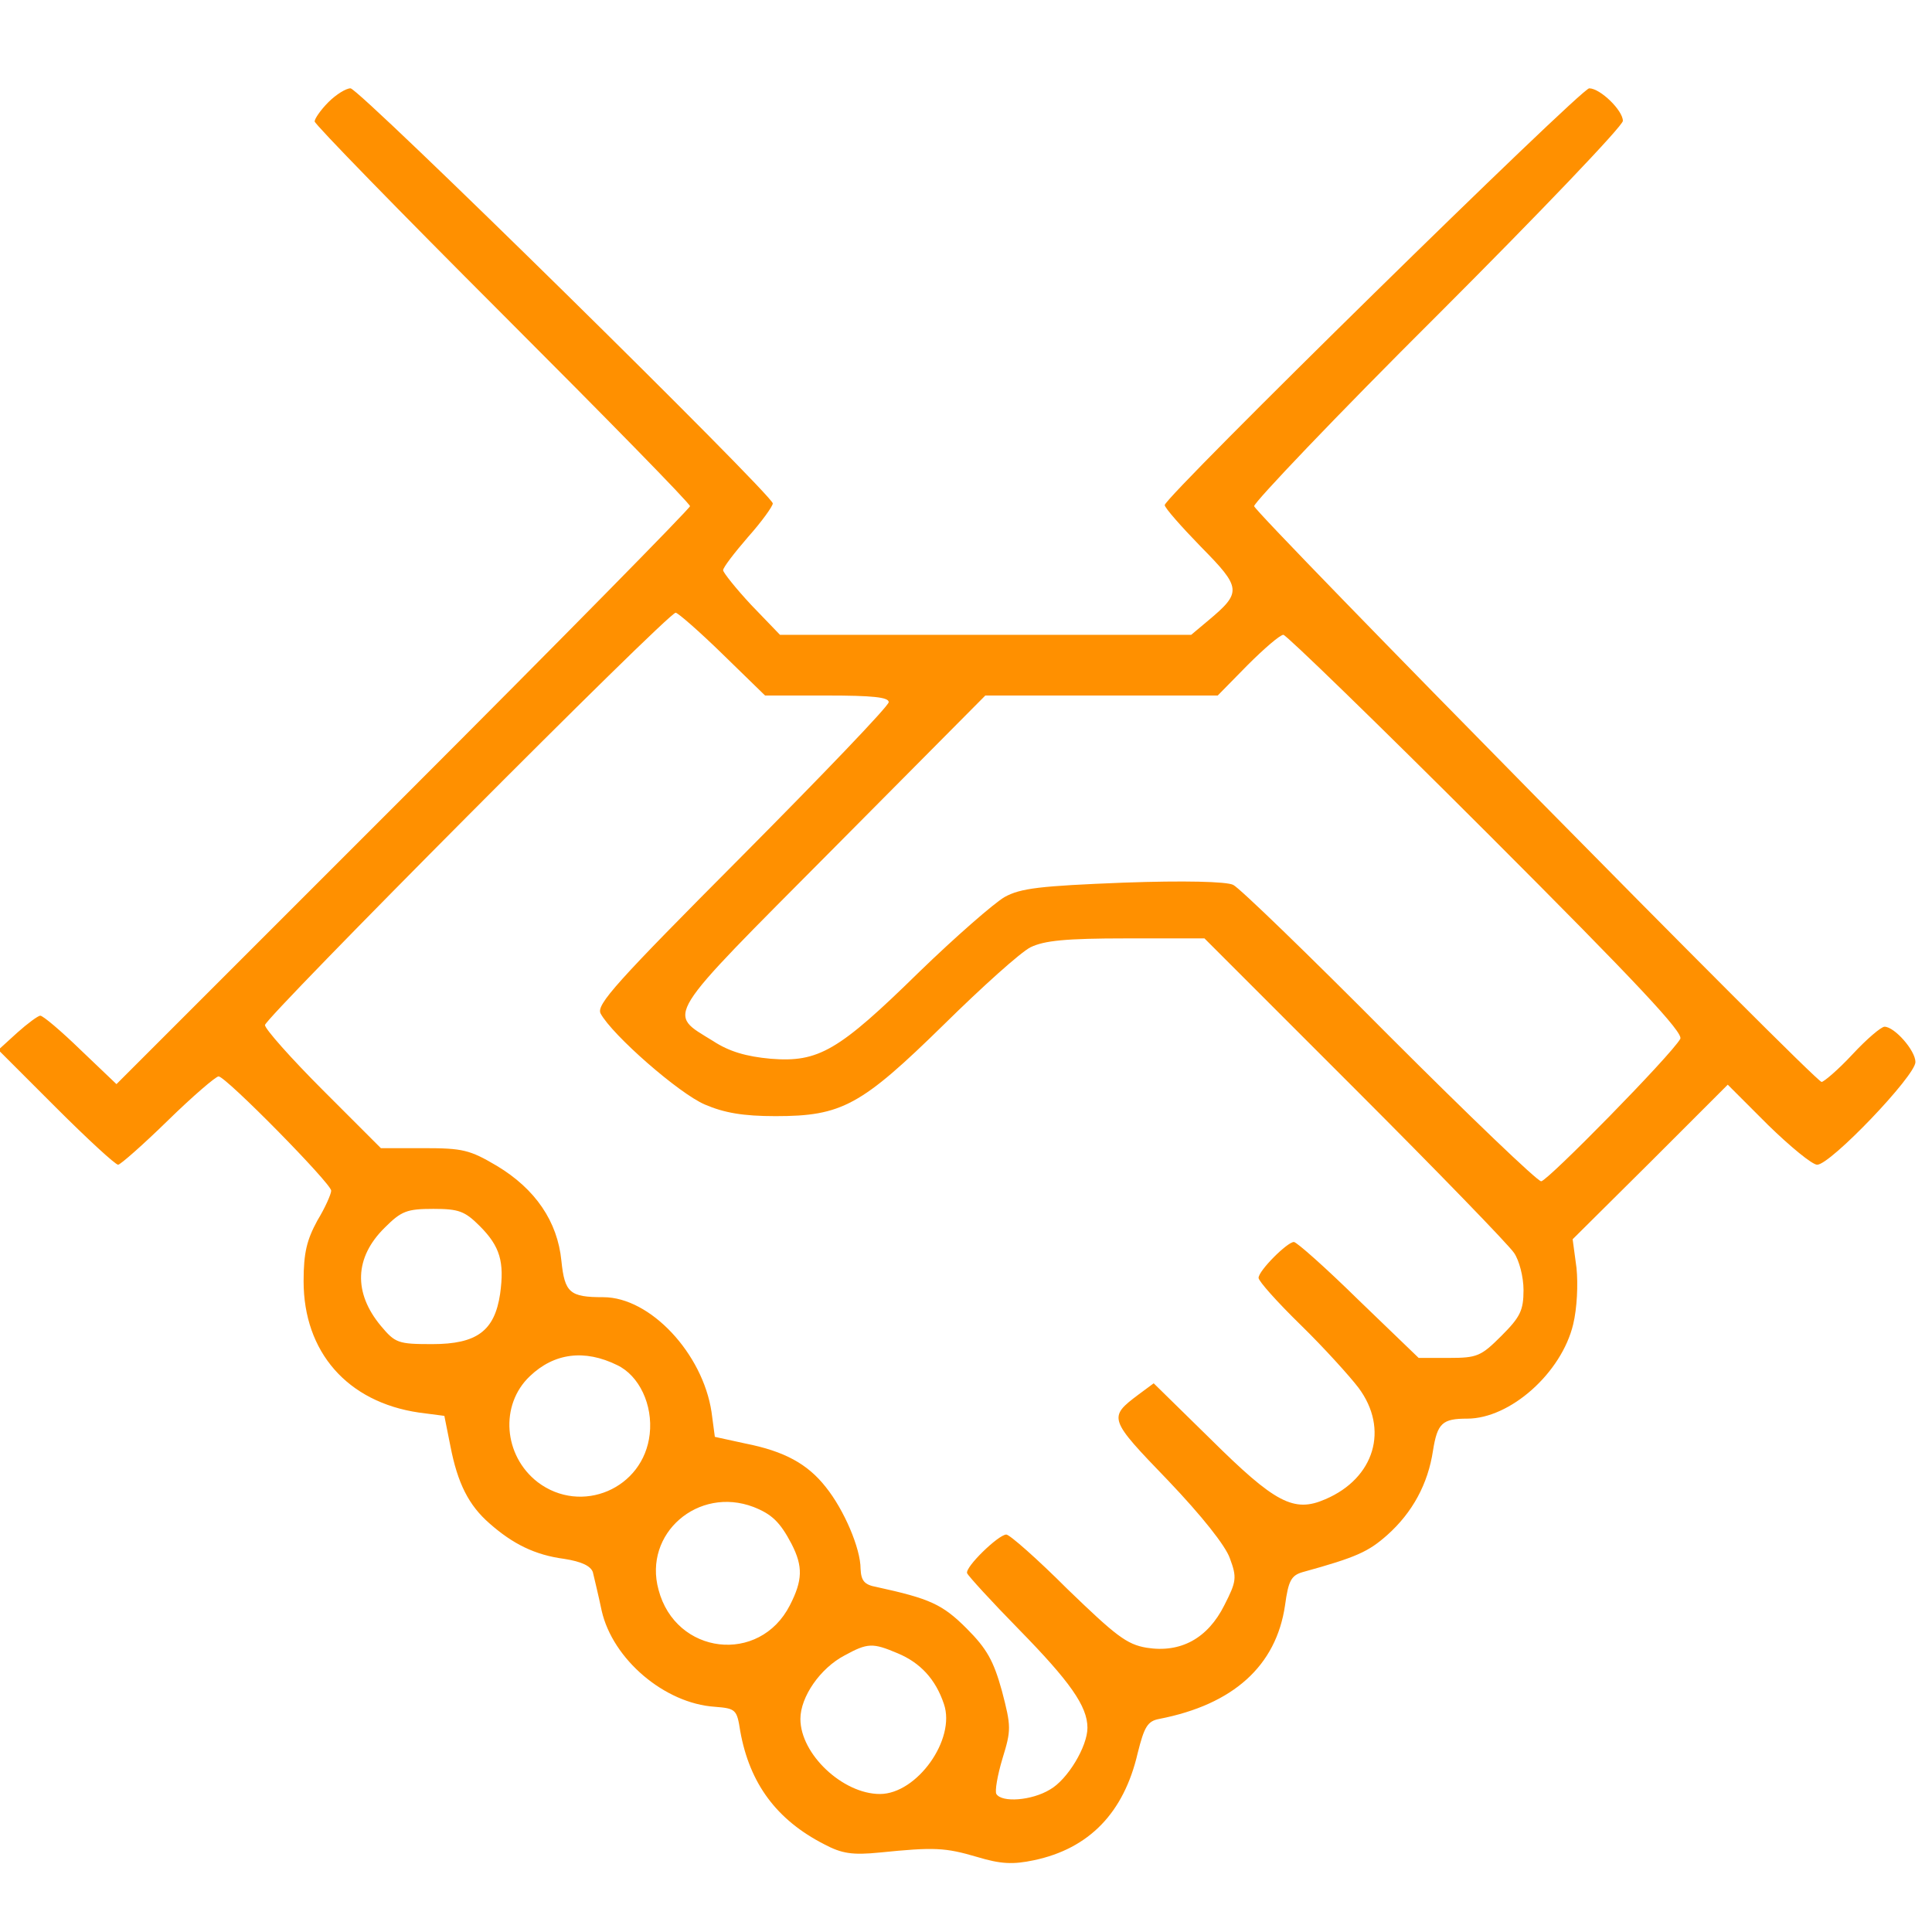 <?xml version="1.0" standalone="no"?>
<!DOCTYPE svg PUBLIC "-//W3C//DTD SVG 20010904//EN"
 "http://www.w3.org/TR/2001/REC-SVG-20010904/DTD/svg10.dtd">
<svg version="1.0" xmlns="http://www.w3.org/2000/svg"
 width="350pt" height="350pt" viewBox="0 0 350 350"
 preserveAspectRatio="xMidYMid meet">
<g transform="translate(0,350) scale(0.1,-0.1)"
fill="#ff9000" stroke="none">
<path d="M595 3315 c-14 -14 -25 -30 -25 -35 0 -5 153 -162 340 -349 187 -187
340 -343 340 -348 0 -4 -234 -242 -520 -528 l-519 -519 -65 62 c-35 34 -68 62
-73 62 -4 0 -23 -14 -42 -31 l-34 -31 104 -104 c57 -57 108 -104 113 -104 4 0
45 36 90 80 45 44 87 80 92 80 13 0 204 -194 204 -207 0 -6 -11 -31 -25 -54
-19 -35 -25 -58 -25 -110 0 -128 79 -219 209 -238 l46 -6 11 -55 c13 -67 33
-107 71 -140 42 -37 82 -57 135 -64 32 -5 48 -13 52 -24 2 -9 10 -41 16 -70
20 -88 114 -168 205 -174 38 -3 40 -5 46 -44 17 -95 66 -161 152 -205 32 -17
51 -20 101 -15 99 10 118 9 176 -8 43 -13 65 -14 103 -6 100 21 163 86 188
194 12 48 18 58 39 62 134 26 212 96 228 206 6 44 11 54 32 60 98 27 119 37
153 67 46 41 74 93 83 153 8 50 17 58 62 58 78 0 171 83 192 171 7 29 9 72 6
102 l-7 52 141 140 140 140 73 -73 c40 -39 80 -72 89 -72 24 0 178 161 178
186 0 21 -38 64 -56 64 -6 0 -32 -22 -58 -50 -26 -28 -52 -50 -56 -50 -12 0
-1024 1028 -1028 1043 -1 6 148 163 333 347 184 184 335 342 335 351 0 19 -41
59 -61 59 -15 0 -769 -740 -769 -755 0 -5 30 -39 66 -76 73 -74 74 -82 13
-133 l-31 -26 -372 0 -373 0 -52 54 c-28 30 -51 59 -51 63 0 5 20 31 45 60 25
28 45 56 45 61 0 15 -749 752 -765 752 -8 0 -26 -11 -40 -25z m714 -1000 l77
-75 112 0 c82 0 112 -3 112 -12 0 -7 -120 -132 -266 -279 -228 -229 -264 -269
-256 -285 21 -39 142 -145 189 -165 35 -15 69 -21 128 -21 120 0 155 19 305
166 69 68 139 131 157 140 25 12 63 16 173 16 l142 0 272 -272 c150 -150 280
-284 289 -298 9 -13 17 -43 17 -67 0 -37 -6 -49 -40 -83 -37 -37 -44 -40 -95
-40 l-55 0 -109 105 c-59 58 -112 105 -117 105 -12 0 -64 -52 -64 -65 0 -6 34
-44 76 -85 42 -41 89 -93 105 -114 56 -75 29 -164 -60 -202 -57 -25 -91 -7
-208 109 l-103 101 -27 -20 c-56 -42 -55 -44 53 -156 61 -64 104 -118 112
-141 13 -35 12 -42 -10 -85 -30 -60 -79 -87 -141 -77 -36 6 -56 22 -143 106
-55 55 -105 99 -111 99 -14 0 -75 -59 -71 -70 2 -5 44 -51 94 -102 92 -94 124
-139 124 -178 0 -34 -36 -94 -68 -112 -33 -20 -87 -24 -97 -8 -3 5 2 34 11 64
16 52 16 58 -1 123 -15 54 -27 76 -64 113 -44 44 -67 54 -163 75 -22 4 -28 11
-29 33 0 37 -30 107 -63 148 -33 42 -75 65 -146 79 l-55 12 -6 45 c-16 106
-111 208 -196 208 -61 0 -70 8 -76 66 -7 71 -47 130 -117 172 -49 29 -62 32
-132 32 l-78 0 -105 105 c-58 58 -105 111 -105 118 0 13 730 747 744 747 4 0
43 -34 85 -75z m1385 -324 c274 -274 356 -362 350 -373 -17 -30 -241 -258
-252 -258 -7 0 -131 119 -276 264 -144 145 -271 268 -282 273 -12 6 -88 8
-199 4 -151 -6 -186 -10 -215 -26 -19 -11 -89 -72 -155 -136 -146 -143 -182
-164 -269 -157 -44 4 -75 13 -104 32 -84 52 -94 35 215 346 l278 280 210 0
211 0 54 55 c30 30 59 55 65 55 5 0 171 -161 369 -359z m-1825 -712 c37 -37
45 -65 37 -123 -10 -67 -42 -91 -123 -91 -62 0 -67 2 -93 33 -50 60 -48 124 7
178 30 30 40 34 88 34 46 0 57 -4 84 -31z m249 -252 c40 -19 65 -72 59 -125
-11 -99 -124 -147 -203 -87 -62 48 -69 140 -14 192 44 42 99 49 158 20z m247
-257 c33 -13 48 -27 69 -67 21 -41 20 -66 -3 -111 -55 -108 -207 -90 -238 28
-28 102 72 188 172 150z m261 -265 c41 -17 69 -47 84 -92 22 -64 -49 -163
-116 -163 -67 0 -144 72 -144 136 0 40 36 92 80 115 42 23 51 23 96 4z"/>
</g>
</svg>
